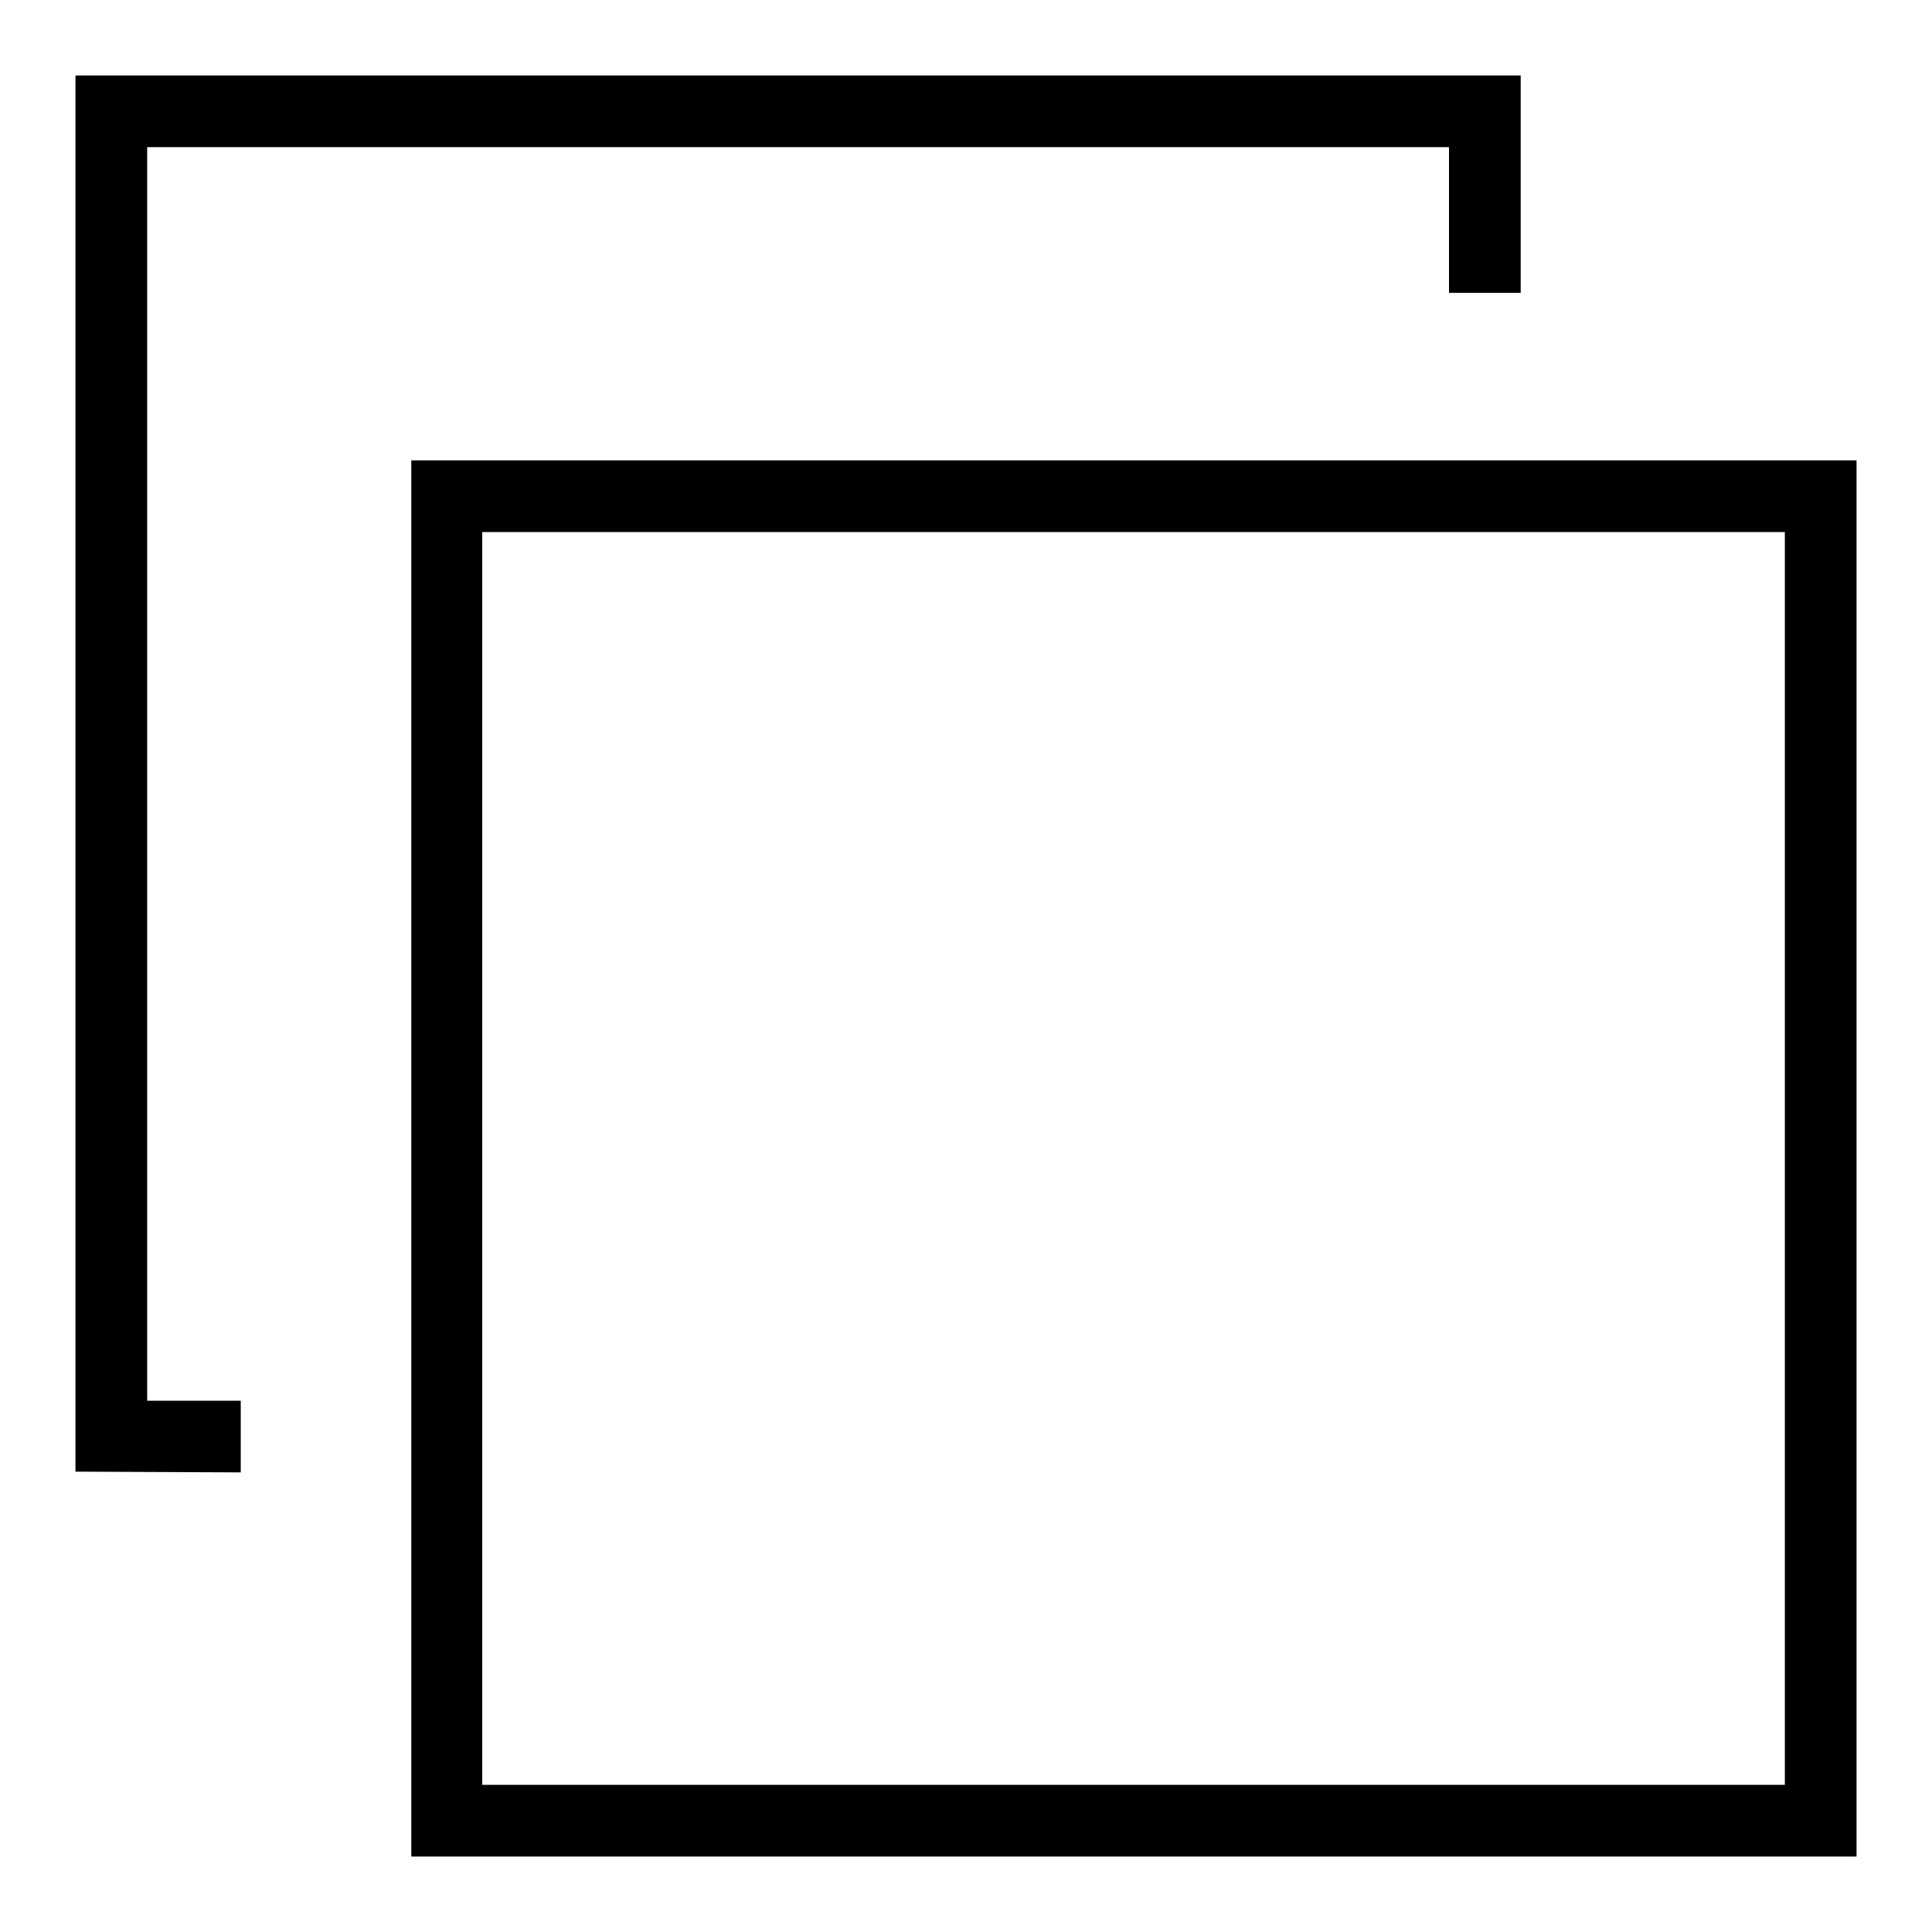 <?xml version="1.0" encoding="utf-8"?>
<!-- Svg Vector Icons : http://www.onlinewebfonts.com/icon -->
<!DOCTYPE svg PUBLIC "-//W3C//DTD SVG 1.1//EN" "http://www.w3.org/Graphics/SVG/1.1/DTD/svg11.dtd">
<svg version="1.1" xmlns="http://www.w3.org/2000/svg" xmlns:xlink="http://www.w3.org/1999/xlink" x="0px" y="0px" viewBox="0 0 256 256" enable-background="new 0 0 256 256" xml:space="preserve">
<g><g><path fill="#000000" d="M10,195V10h191.5v28.8h-9.5V19.5H19.5v166.1h12.4v9.5L10,195L10,195z"/><path fill="#000000" d="M54.5,246V61H246v185H54.5z M63.9,236.5h172.6V70.5H63.9V236.5z"/></g></g>
</svg>